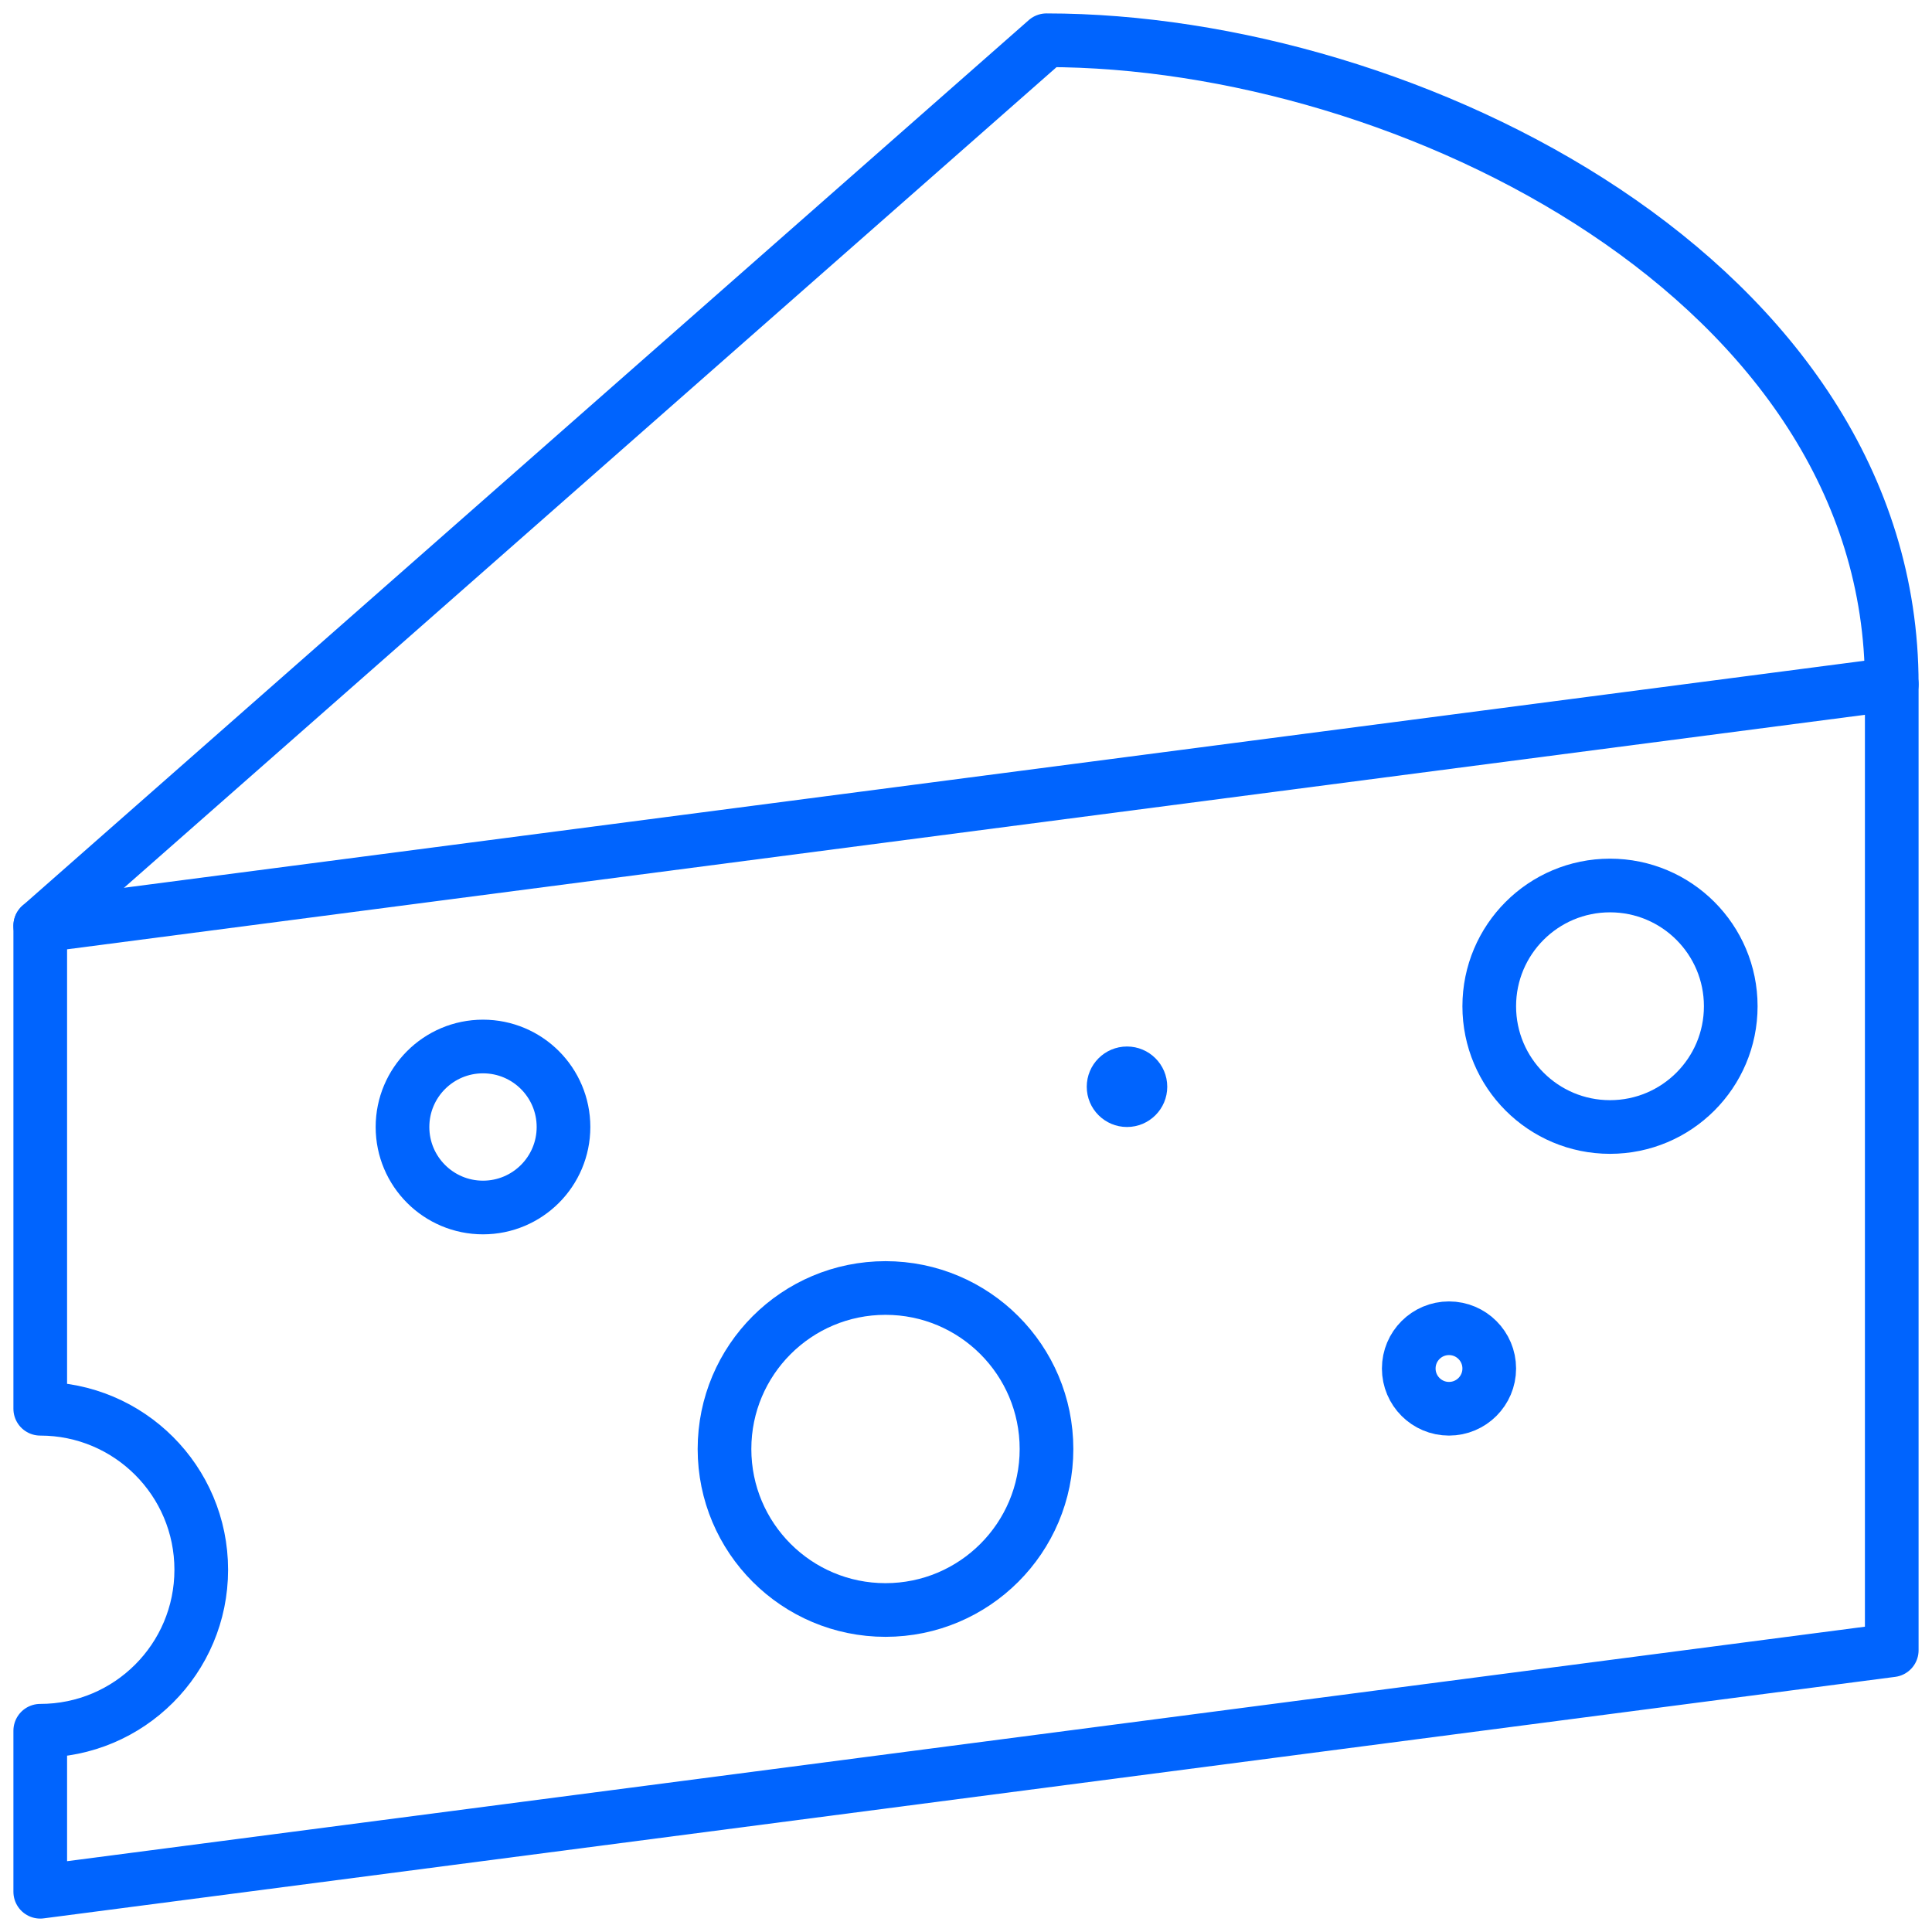<svg xmlns="http://www.w3.org/2000/svg" width="72" height="72" viewBox="0 0 72 72">
  <g fill="none" fill-rule="evenodd">
    <g transform="translate(1 1)">
      <path stroke="#0064FE" stroke-linecap="round" stroke-linejoin="round" stroke-width="2" d="M0.5,33.5 L38,0.5 C51.5,0.5 69.5,9.5 69.5,24.5"/>
      <circle cx="59" cy="36.5" r="4.5" stroke="#0064FE" stroke-linecap="round" stroke-linejoin="round" stroke-width="2"/>
      <circle cx="17" cy="41" r="3" stroke="#0064FE" stroke-linecap="round" stroke-linejoin="round" stroke-width="2"/>
      <circle cx="53" cy="50" r="1.5" stroke="#0064FE" stroke-linecap="round" stroke-linejoin="round" stroke-width="2"/>
      <path fill="#0064FE" fill-rule="nonzero" d="M41,38 C40.172,38 39.5,38.672 39.5,39.5 C39.5,40.328 40.172,41 41,41 C41.828,41 42.5,40.328 42.5,39.5 C42.5,38.672 41.828,38 41,38 Z"/>
      <circle cx="32" cy="53" r="6" stroke="#0064FE" stroke-linecap="round" stroke-linejoin="round" stroke-width="2"/>
      <path stroke="#0064FE" stroke-linecap="round" stroke-linejoin="round" stroke-width="2" d="M0.5,33.5 L0.5,51.5 C3.814,51.5 6.5,54.186 6.5,57.5 C6.5,60.814 3.814,63.5 0.5,63.5 L0.5,69.5 L69.5,60.5 L69.5,24.5 L0.5,33.5 Z"/>
    </g>
    <polygon points="0 0 72 0 72 72 0 72"/>
  </g>
</svg>
